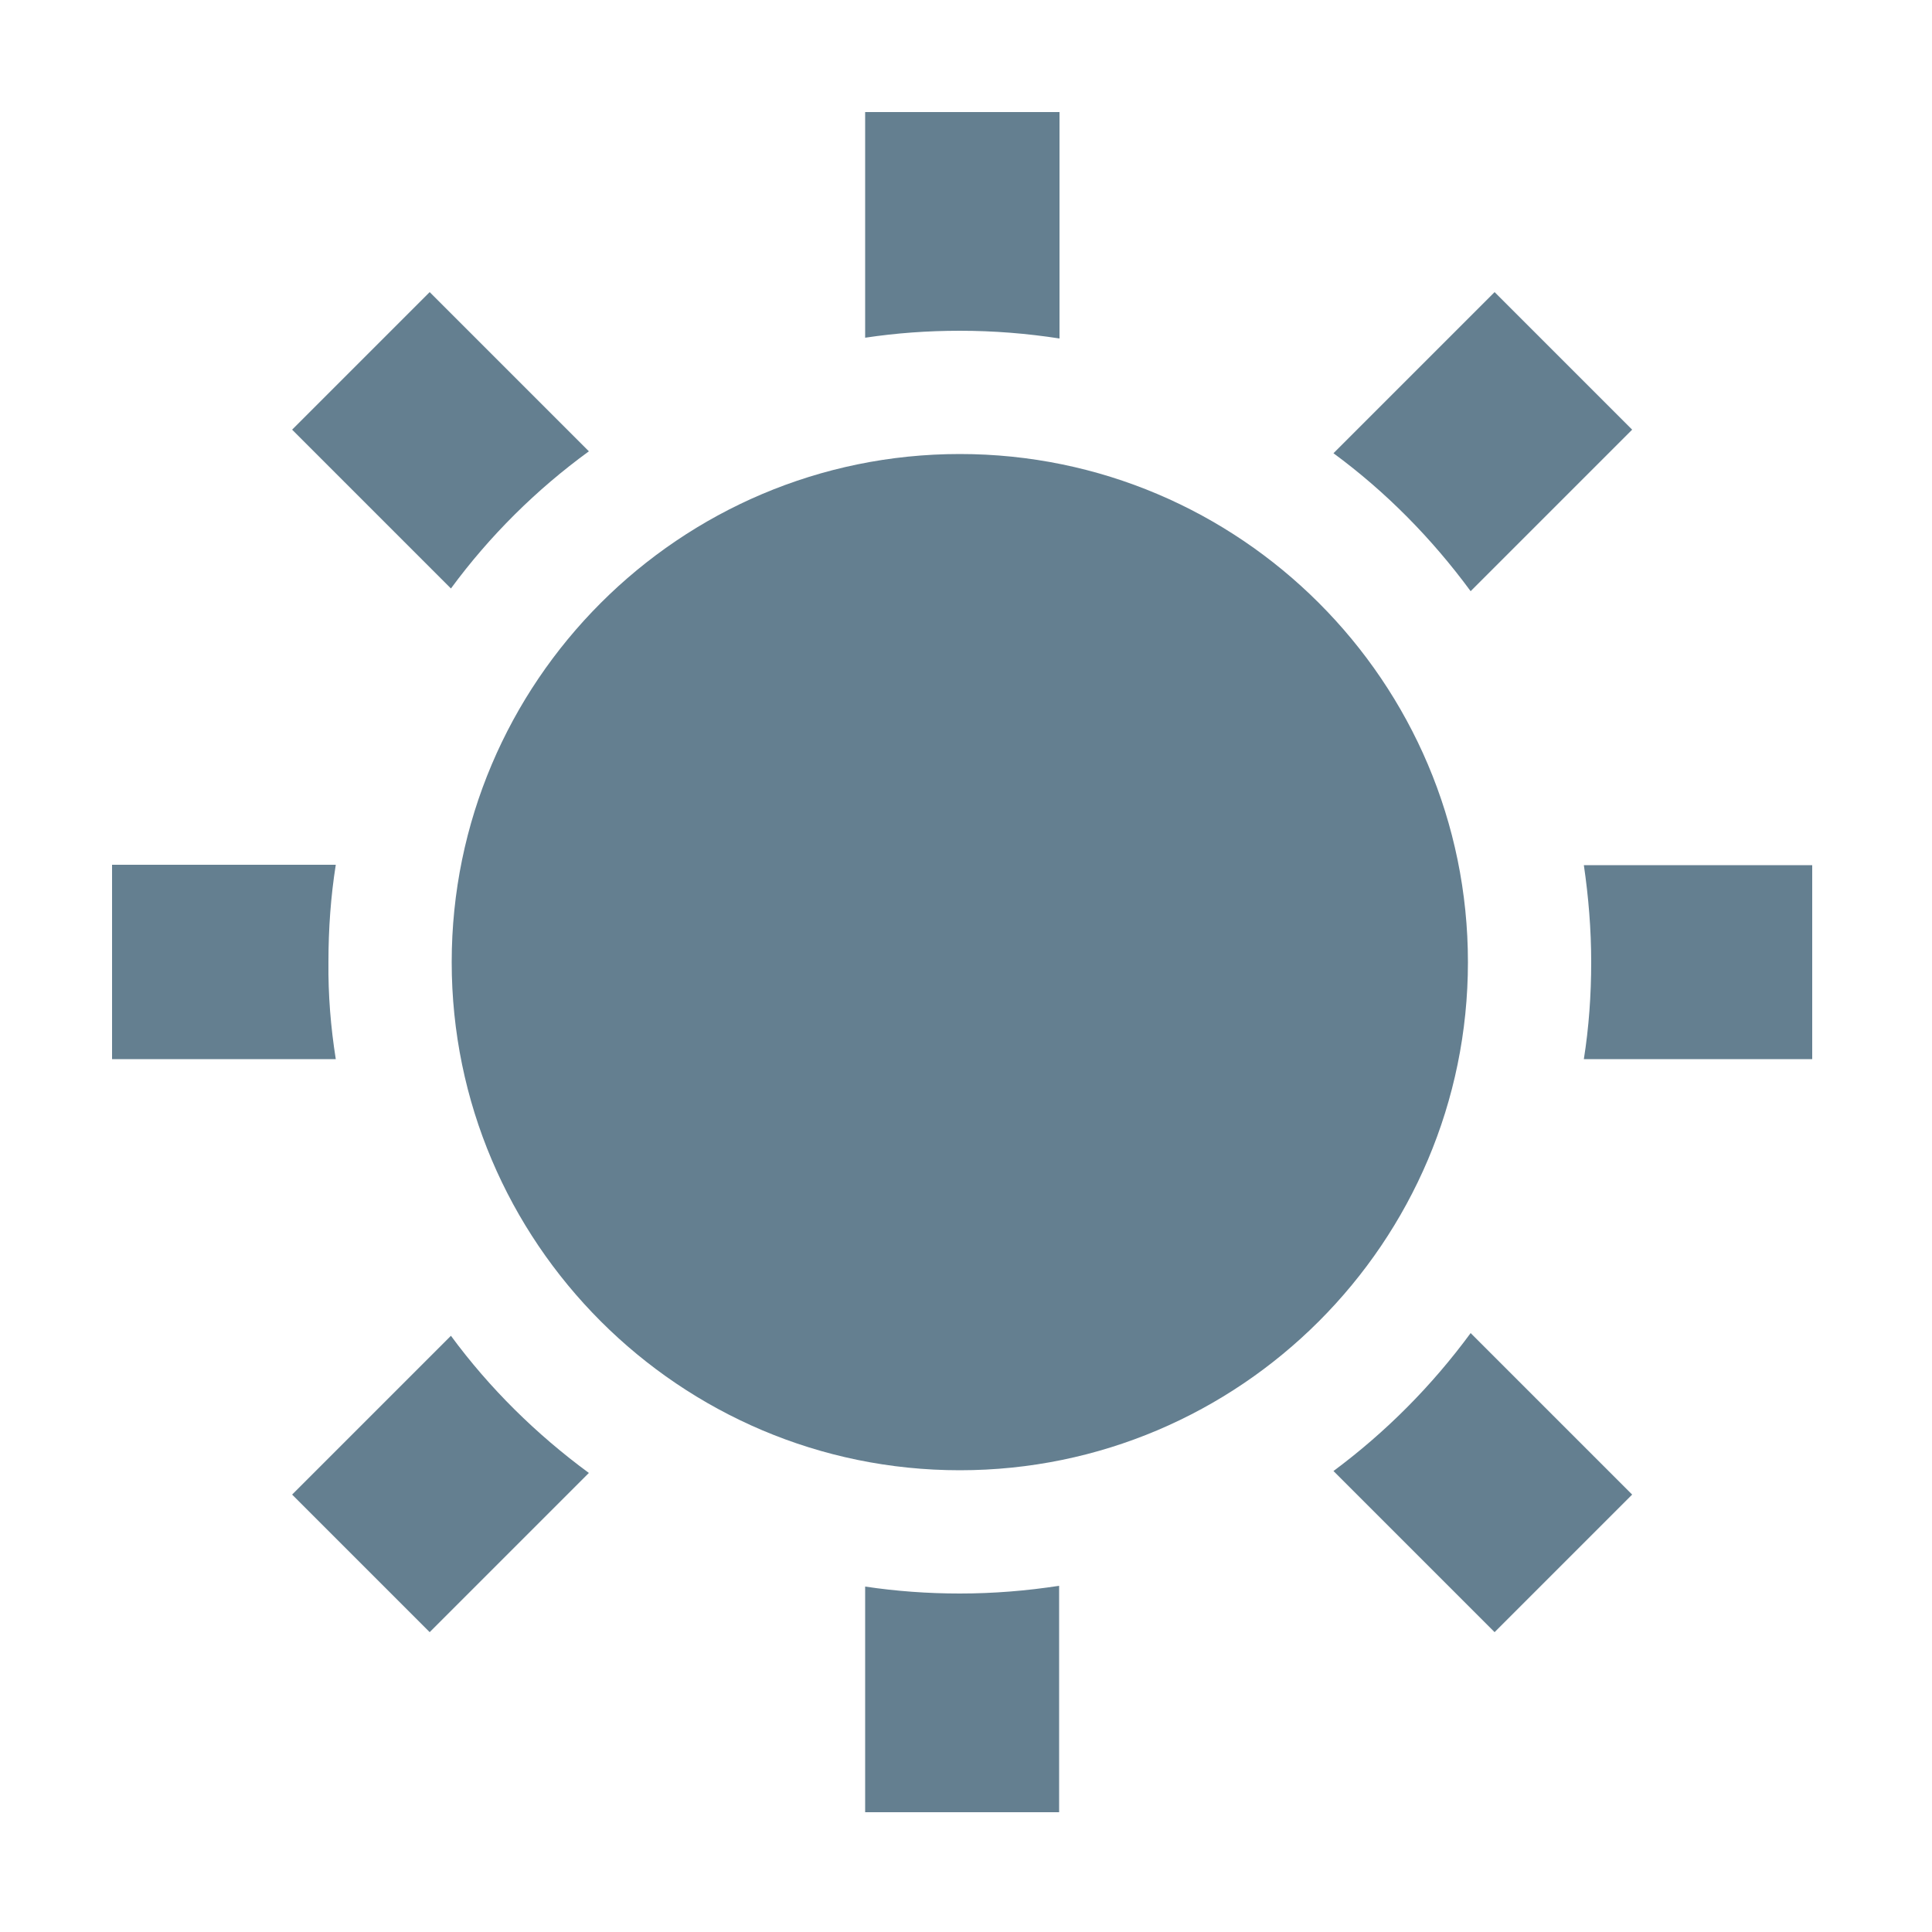 <?xml version="1.0" encoding="utf-8"?>
<!-- Generator: Adobe Illustrator 18.1.0, SVG Export Plug-In . SVG Version: 6.00 Build 0)  -->
<svg version="1.1" id="Layer_1" xmlns="http://www.w3.org/2000/svg" xmlns:xlink="http://www.w3.org/1999/xlink" x="0px" y="0px"
	 viewBox="-170 48.3 500 500" enable-background="new -170 48.3 500 500" xml:space="preserve">
<path fill="#647F90" d="M78.4,165.8c-72.5,0-131.5,59-131.5,131.5c0,72.5,59,131.5,131.5,131.5s131.5-59,131.5-131.5
	C209.9,224.8,150.9,165.8,78.4,165.8z"/>
<path fill="#647F90" d="M-53.3,200.6l-41.1-41.1l35.6-35.6l41.2,41.2C-31.2,175-43.3,187-53.3,200.6z"/>
<path fill="#647F90" d="M-83.1,322.4H-141v-50.3h57.9c-1.3,8.2-1.9,16.6-1.9,25.1C-85.1,305.8-84.4,314.2-83.1,322.4z"/>
<path fill="#647F90" d="M53.9,135.7V77.3h50.3v58.6c-8.4-1.3-17-2-25.8-2C70,133.9,61.9,134.5,53.9,135.7z"/>
<path fill="#647F90" d="M175.1,165.6l41.7-41.7l35.6,35.6l-41.8,41.8C200.6,187.7,188.7,175.6,175.1,165.6z"/>
<path fill="#647F90" d="M-17.6,429.5l-41.2,41.2l-35.6-35.6l41.1-41.1C-43.3,407.6-31.2,419.5-17.6,429.5z"/>
<path fill="#647F90" d="M104.1,458.7v58.6H53.9v-58.4c8,1.2,16.2,1.8,24.5,1.8C87.1,460.7,95.7,460,104.1,458.7z"/>
<path fill="#647F90" d="M299,272.1v50.3h-59.1c1.3-8.2,1.9-16.6,1.9-25.1c0-8.5-0.7-16.9-1.9-25.1H299z"/>
<path fill="#647F90" d="M210.6,393.3l41.8,41.8l-35.6,35.6l-41.7-41.7C188.7,418.9,200.6,406.9,210.6,393.3z"/>
</svg>

